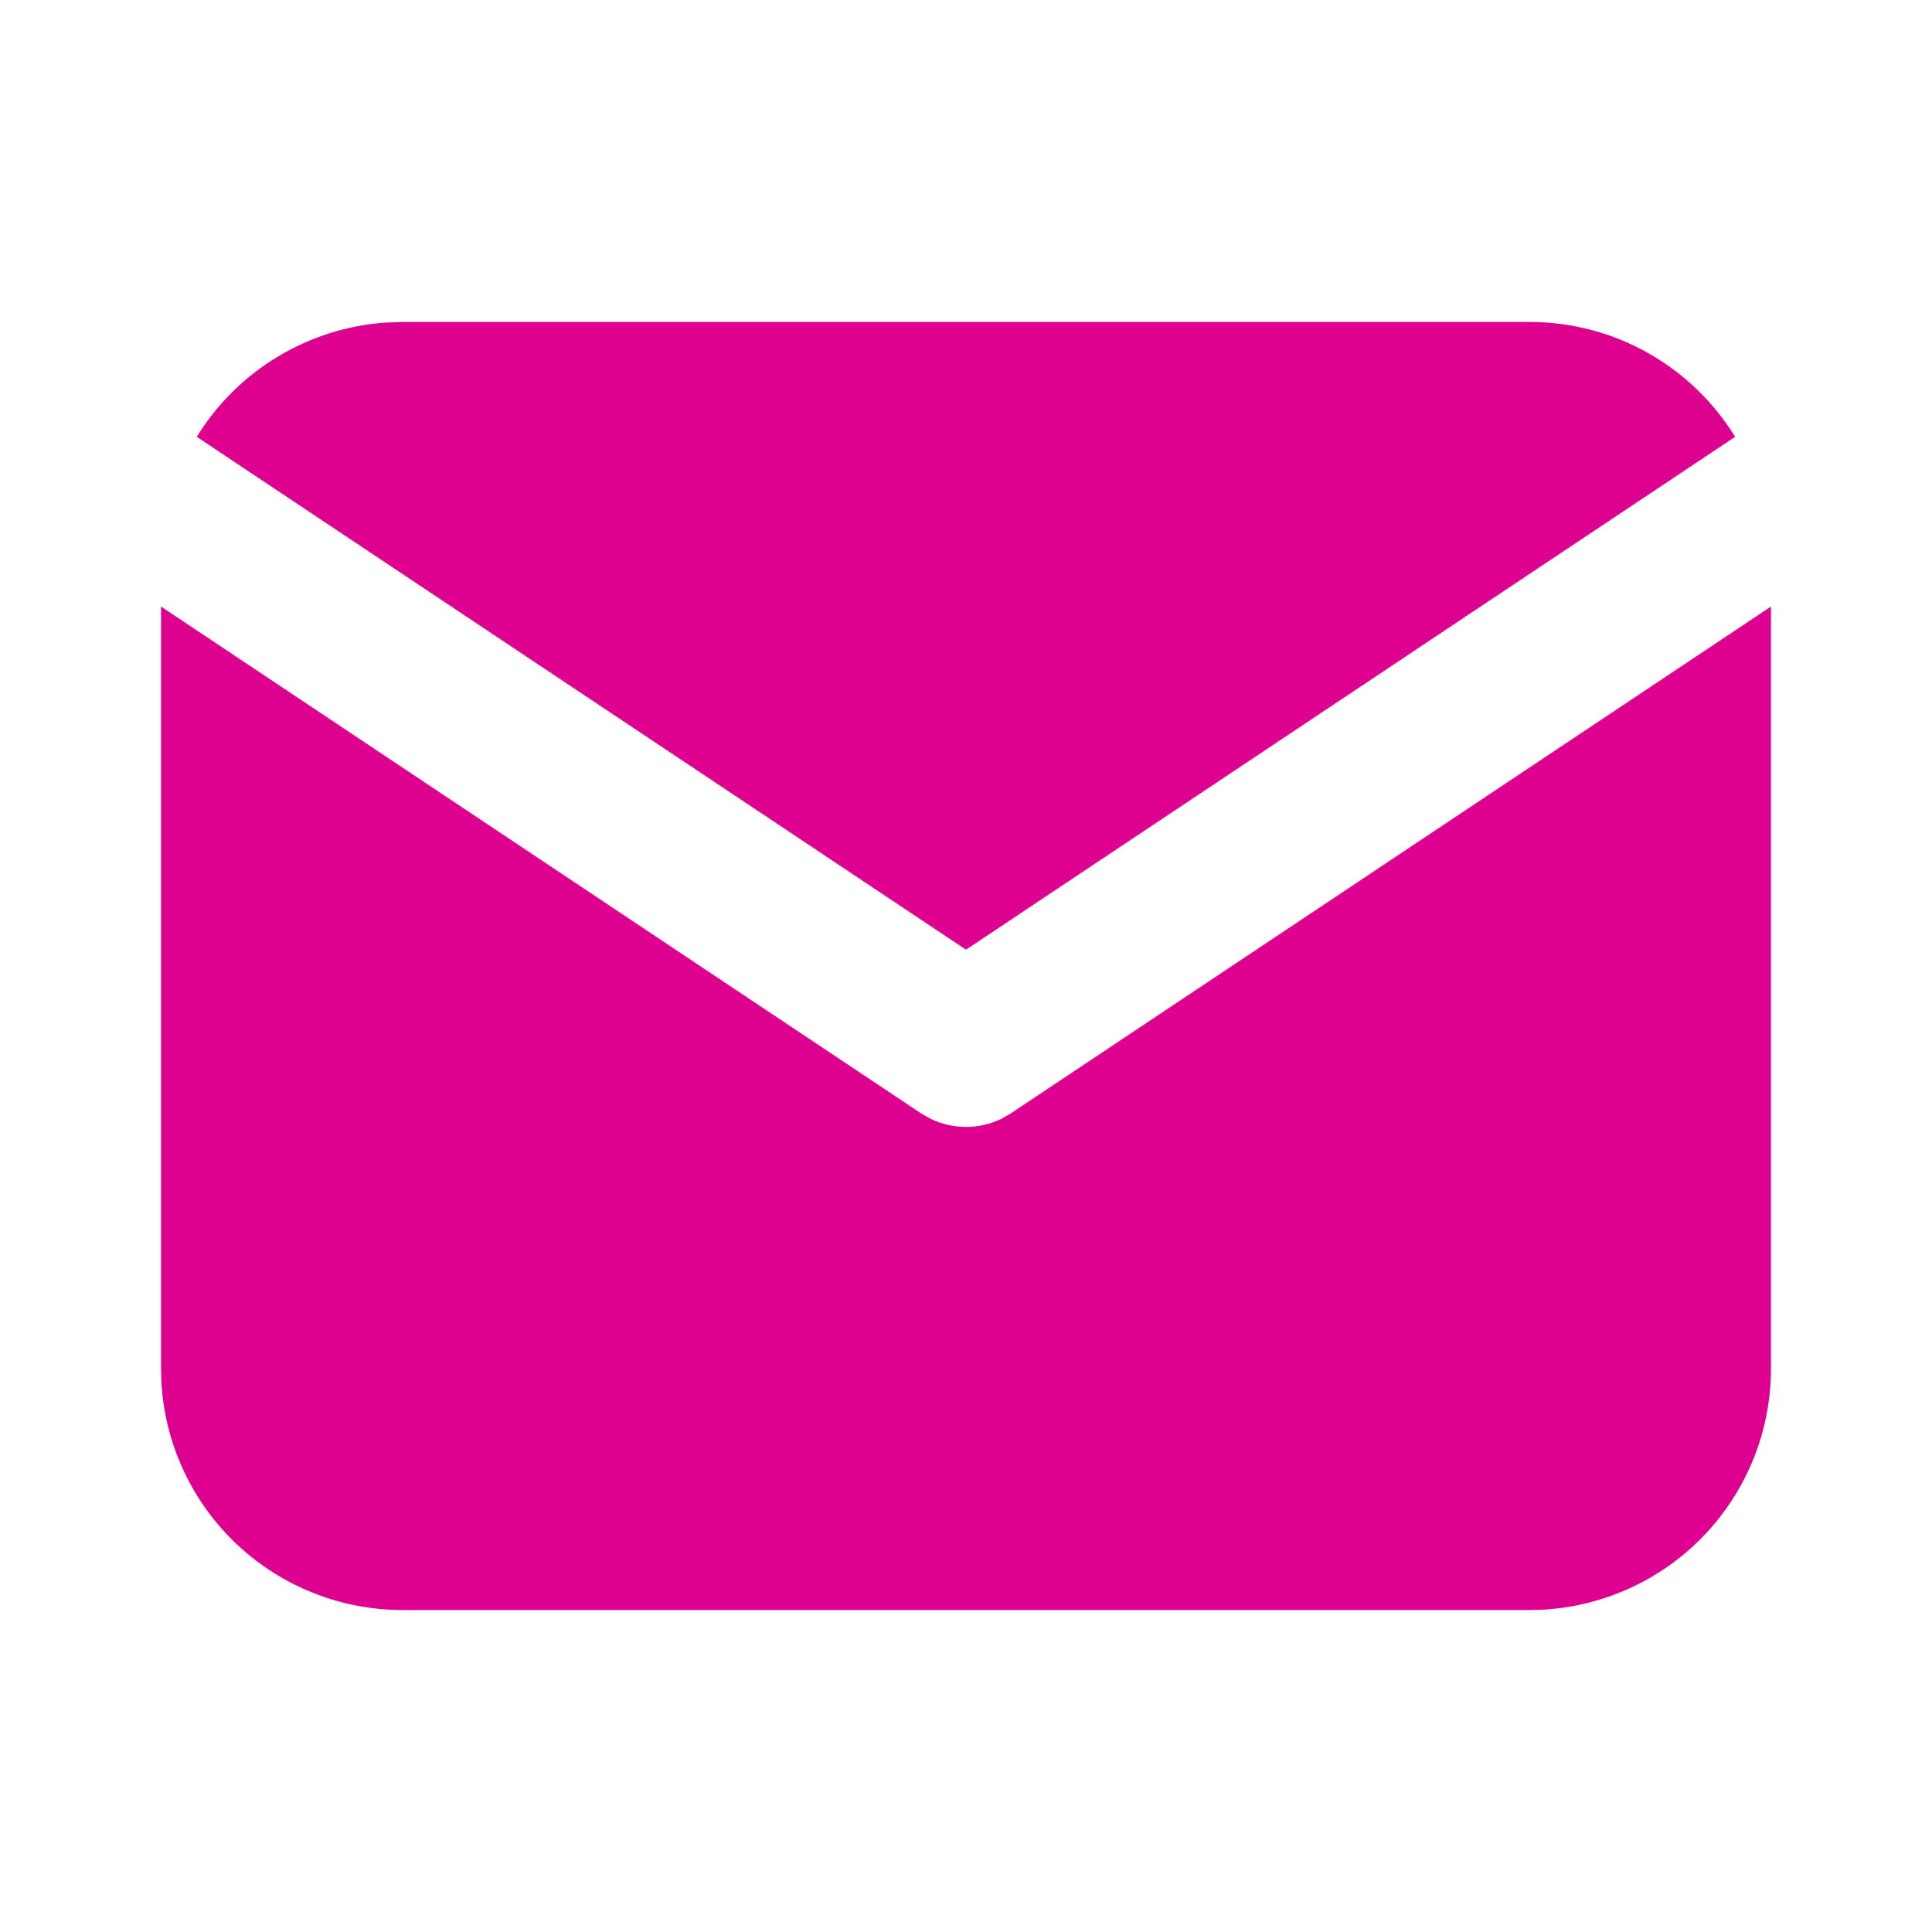 <?xml version="1.0" encoding="UTF-8"?> <svg xmlns="http://www.w3.org/2000/svg" width="20" height="20" viewBox="0 0 20 20" fill="none"><path d="M18.333 6.279V14.167C18.333 14.805 18.09 15.418 17.652 15.882C17.215 16.346 16.616 16.625 15.98 16.663L15.833 16.667H4.167C3.529 16.667 2.915 16.423 2.451 15.986C1.987 15.548 1.708 14.95 1.671 14.313L1.667 14.167V6.279L9.537 11.527L9.634 11.582C9.748 11.637 9.873 11.666 10 11.666C10.127 11.666 10.252 11.637 10.366 11.582L10.462 11.527L18.333 6.279Z" fill="#DE018F"></path><path d="M15.833 3.333C16.733 3.333 17.522 3.808 17.962 4.522L10 9.831L2.037 4.522C2.246 4.183 2.533 3.898 2.874 3.693C3.216 3.487 3.601 3.365 3.999 3.339L4.166 3.333H15.833Z" fill="#DE018F"></path></svg> 